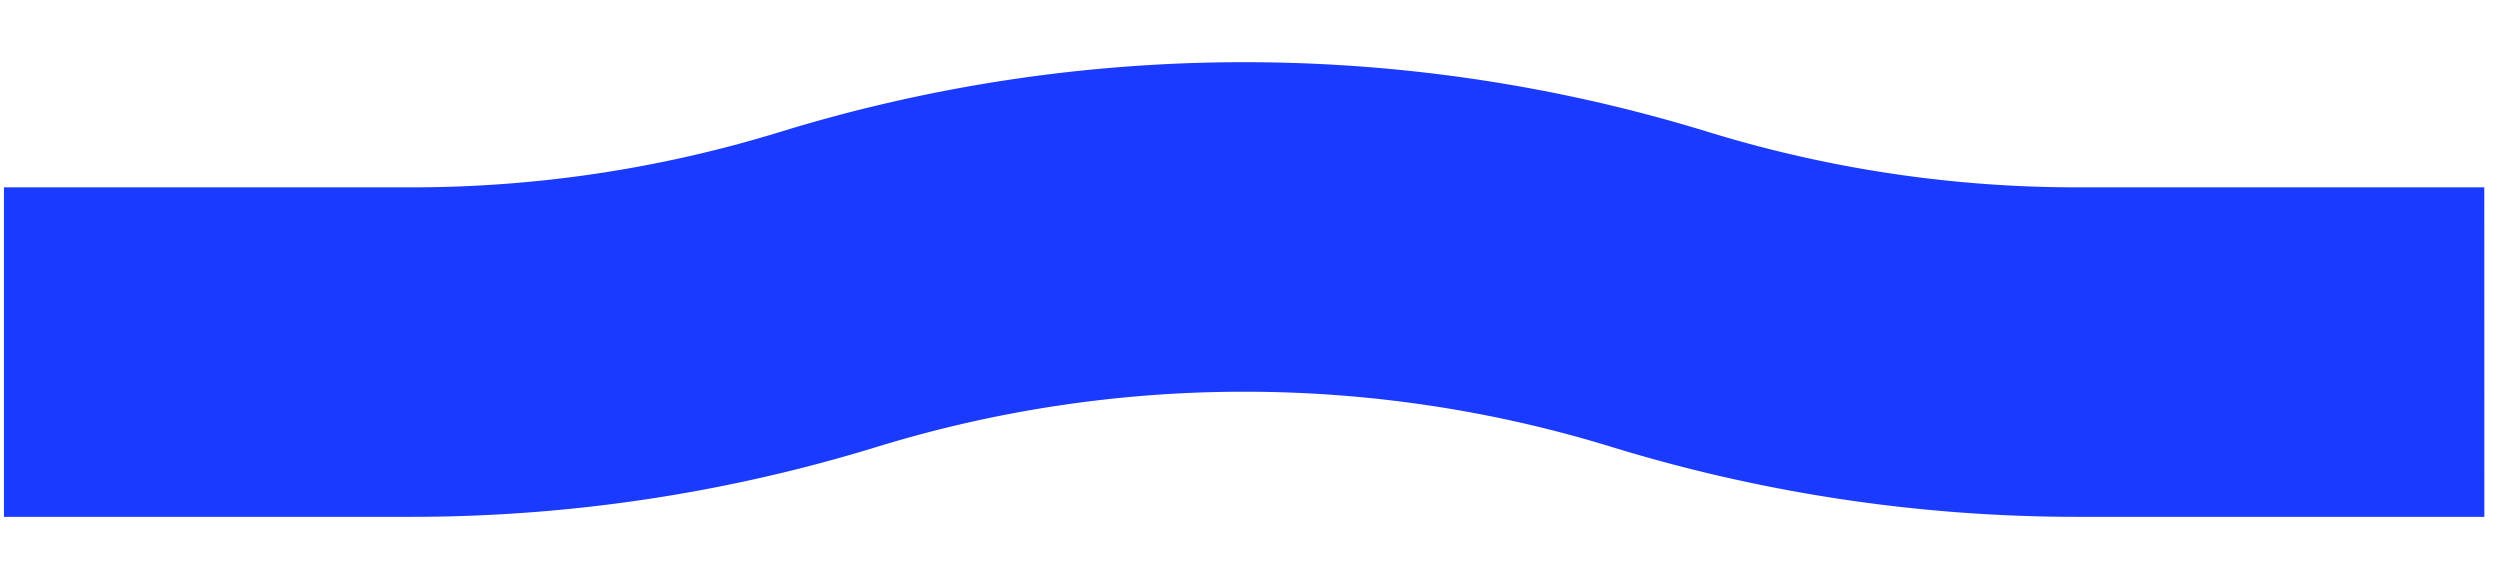 <svg xmlns="http://www.w3.org/2000/svg" xmlns:xlink="http://www.w3.org/1999/xlink" width="220" height="50" viewBox="0 0 220 50">
  <rect x="0" y="0" width="220" height="50" fill="#333333" stroke="none"/>
  <defs>
    <clipPath id="clip-foam_2">
      <rect width="220" height="50"/>
    </clipPath>
  </defs>
  <g id="foam_2" clip-path="url(#clip-foam_2)">
    <rect width="220" height="50" fill="#fff"/>
    <path id="Path_191" data-name="Path 191" d="M246.624,203.482H210.791a139.63,139.63,0,0,1-40.9-6.131,110.02,110.02,0,0,0-64.806,0,139.523,139.523,0,0,1-40.9,6.131H28.346V174.487H64.179a110.254,110.254,0,0,0,32.4-4.856,138.924,138.924,0,0,1,81.806,0,110.359,110.359,0,0,0,32.4,4.856h35.833Z" transform="translate(-28 -158)" fill="#1a3bff"/>
  </g>
</svg>
